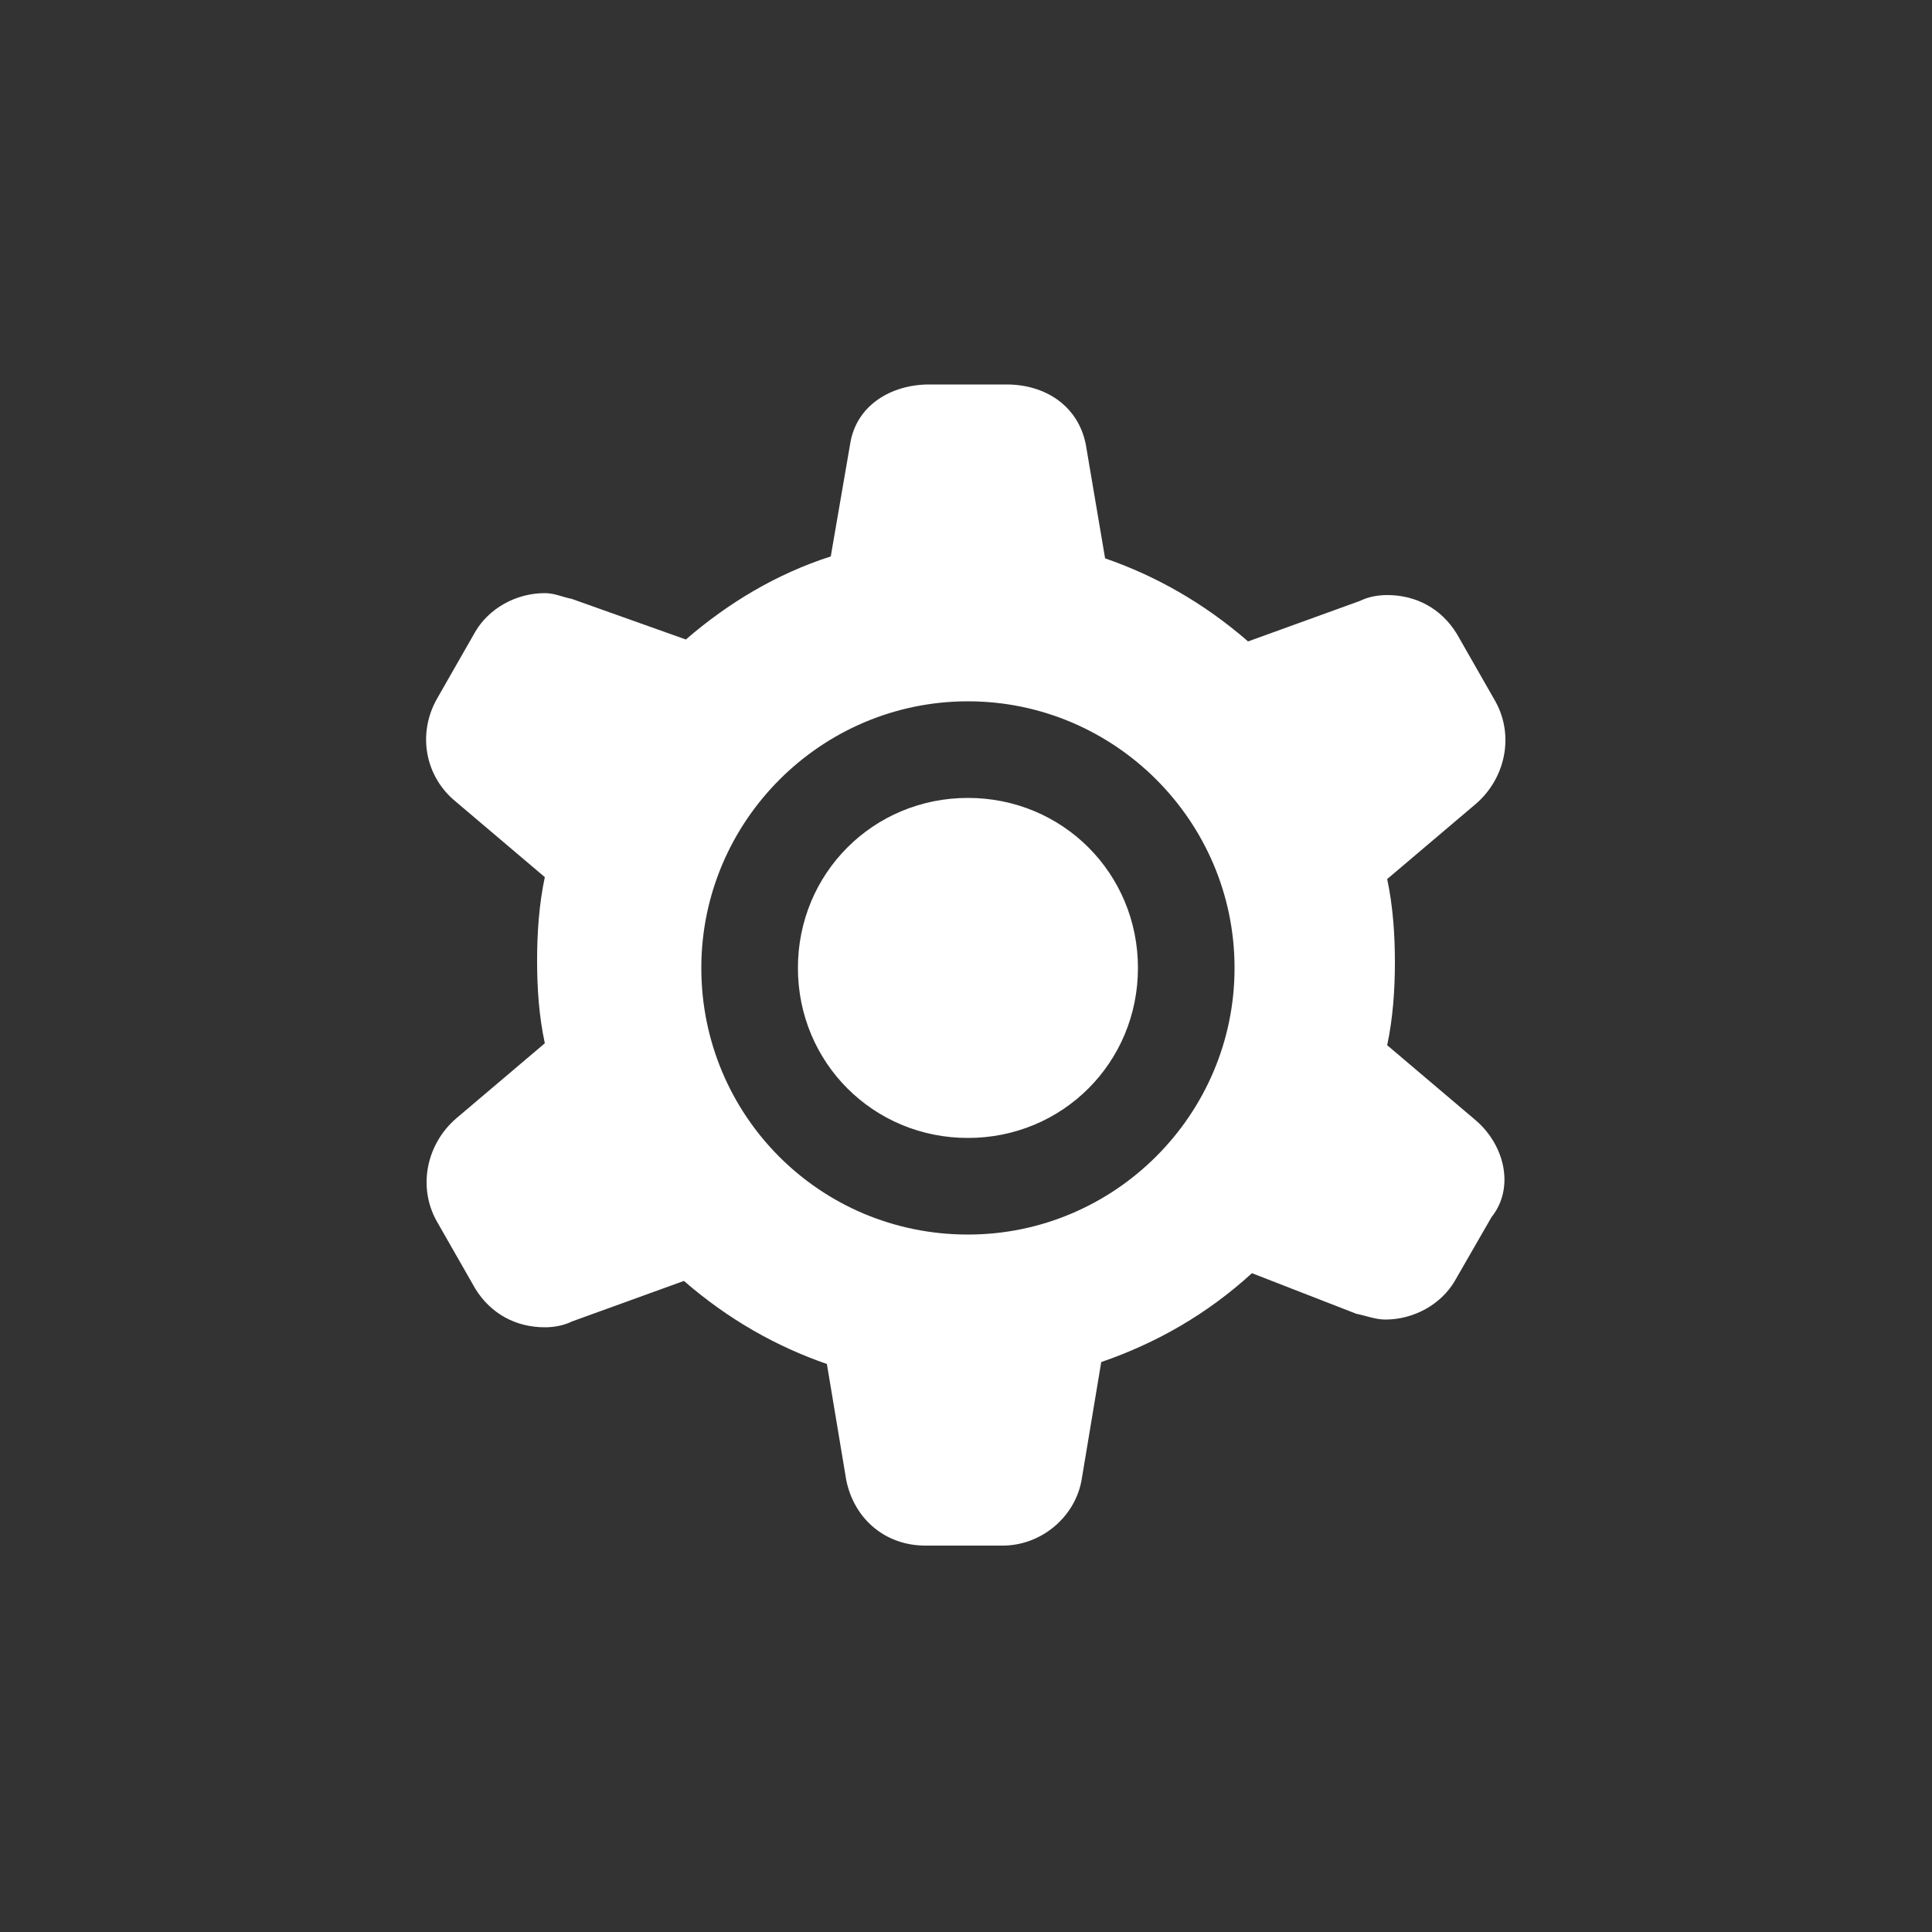 <?xml version="1.0"?><svg xmlns="http://www.w3.org/2000/svg" width="100" height="100" viewBox="0 0 100 100"><rect x="0" y="0" width="100" height="100" fill="#333333" stroke="none"/><path fill="#fff" d="m50.1 41.3c-4.9 0-8.8 3.9-8.8 8.8s3.9 8.8 8.8 8.8 8.8-3.9 8.8-8.8-3.9-8.8-8.8-8.8z m26.3 16.7l-4.6-3.9c0.3-1.4 0.4-2.9 0.4-4.3s-0.1-2.9-0.4-4.3l4.6-3.9c1.5-1.3 2-3.5 1-5.3l-2-3.5c-0.8-1.3-2.1-2-3.6-2-0.5 0-1 0.1-1.4 0.3l-5.8 2.1c-2.3-2-4.8-3.4-7.4-4.3l-1-5.9c-0.4-2-2.1-3.1-4.1-3.1h-4c-2 0-3.8 1.1-4.1 3.1l-1 5.8c-2.8 0.9-5.3 2.4-7.5 4.3l-5.9-2.1c-0.5-0.1-0.9-0.3-1.4-0.3-1.5 0-2.9 0.8-3.6 2l-2 3.5c-1 1.8-0.6 4 1 5.3l4.6 3.9c-0.3 1.4-0.4 2.9-0.4 4.3 0 1.5 0.1 2.9 0.4 4.3l-4.6 3.9c-1.5 1.3-2 3.5-1 5.3l2 3.5c0.8 1.3 2.1 2 3.6 2 0.5 0 1-0.1 1.4-0.3l5.8-2.1c2.3 2 4.8 3.4 7.4 4.3l1 6c0.4 2 2 3.4 4.1 3.4h4c2 0 3.8-1.5 4.1-3.5l1-6c2.9-1 5.5-2.5 7.8-4.6l5.4 2.1c0.5 0.1 1 0.3 1.5 0.3 1.5 0 2.9-0.8 3.6-2l1.9-3.3c1.2-1.5 0.7-3.7-0.8-5z m-26.3 5.9c-7.7 0-13.8-6.2-13.8-13.8s6.2-13.8 13.8-13.8 13.8 6.2 13.8 13.8-6.2 13.8-13.8 13.8z"></path></svg>